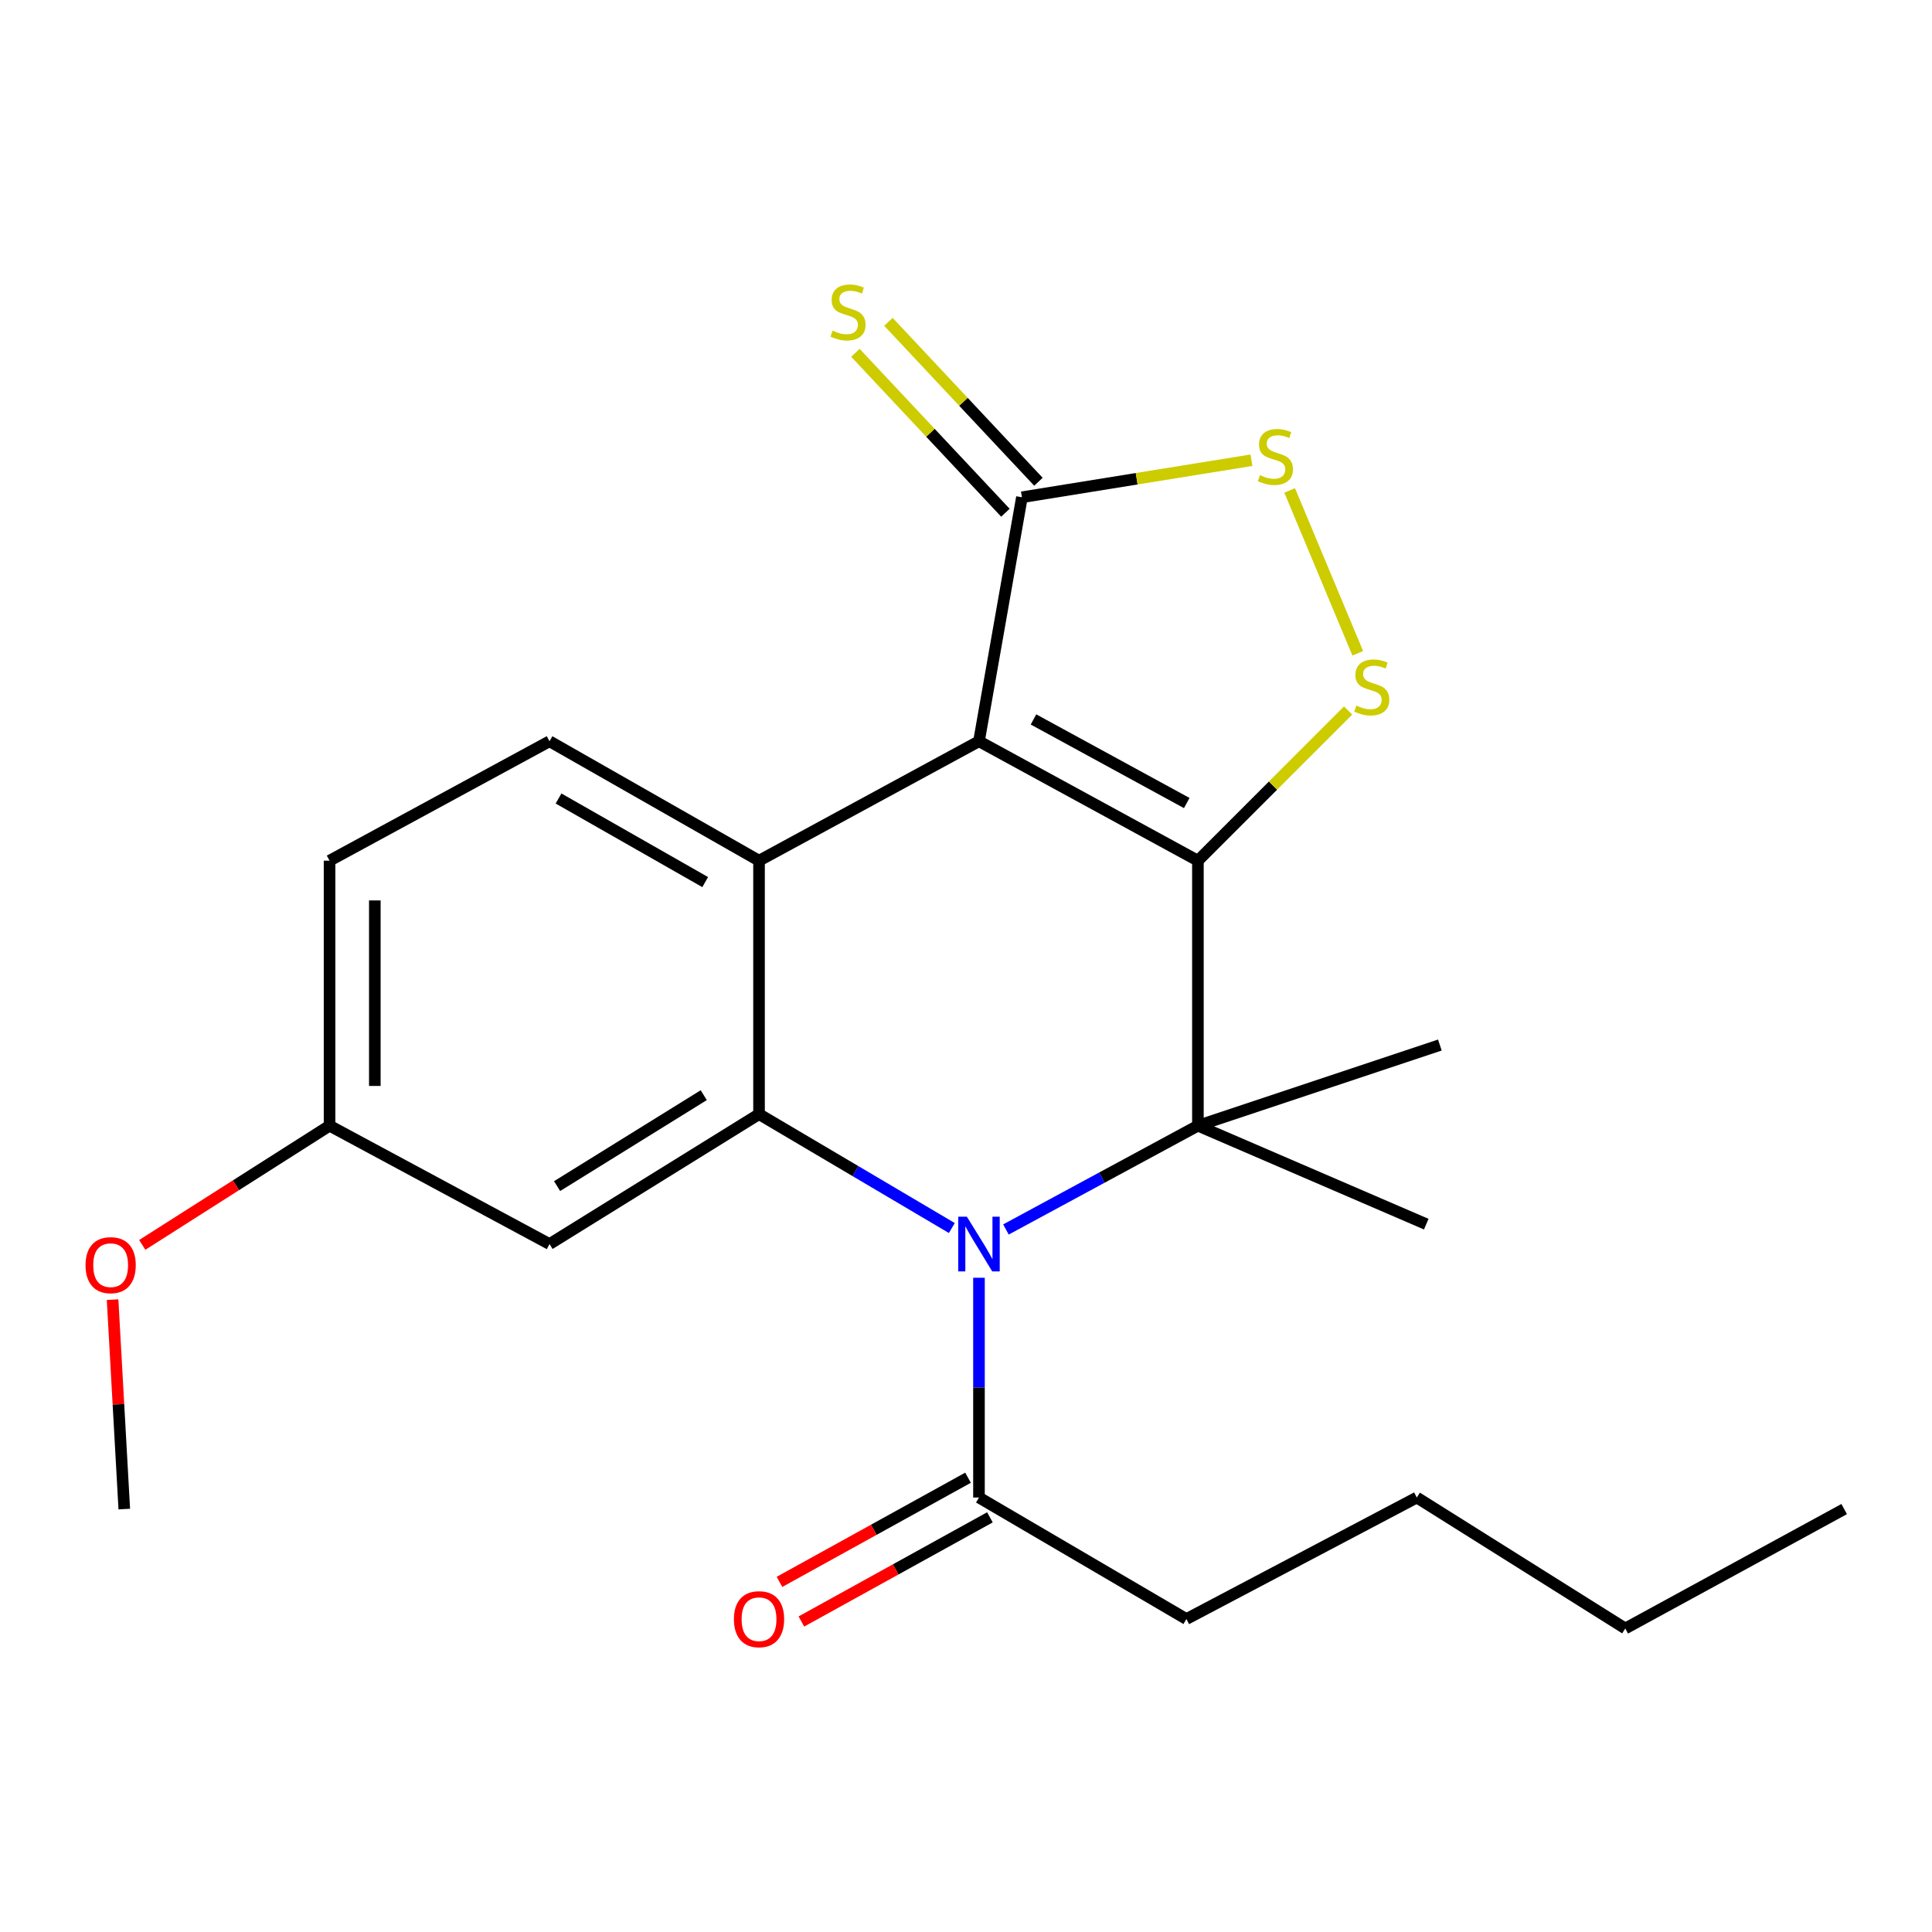 <?xml version='1.0' encoding='iso-8859-1'?>
<svg version='1.1' baseProfile='full'
              xmlns='http://www.w3.org/2000/svg'
                      xmlns:rdkit='http://www.rdkit.org/xml'
                      xmlns:xlink='http://www.w3.org/1999/xlink'
                  xml:space='preserve'
width='1000px' height='1000px' viewBox='0 0 1000 1000'>
<!-- END OF HEADER -->
<rect style='opacity:1.0;fill:#FFFFFF;stroke:none' width='1000' height='1000' x='0' y='0'> </rect>
<path class='bond-0' d='M 620.036,445.489 L 506.715,383.674' style='fill:none;fill-rule:evenodd;stroke:#000000;stroke-width:6px;stroke-linecap:butt;stroke-linejoin:miter;stroke-opacity:1' />
<path class='bond-0' d='M 614.258,415.648 L 534.933,372.378' style='fill:none;fill-rule:evenodd;stroke:#000000;stroke-width:6px;stroke-linecap:butt;stroke-linejoin:miter;stroke-opacity:1' />
<path class='bond-2' d='M 620.036,445.489 L 620.036,582.656' style='fill:none;fill-rule:evenodd;stroke:#000000;stroke-width:6px;stroke-linecap:butt;stroke-linejoin:miter;stroke-opacity:1' />
<path class='bond-5' d='M 620.036,445.489 L 658.903,406.622' style='fill:none;fill-rule:evenodd;stroke:#000000;stroke-width:6px;stroke-linecap:butt;stroke-linejoin:miter;stroke-opacity:1' />
<path class='bond-5' d='M 658.903,406.622 L 697.77,367.755' style='fill:none;fill-rule:evenodd;stroke:#CCCC00;stroke-width:6px;stroke-linecap:butt;stroke-linejoin:miter;stroke-opacity:1' />
<path class='bond-3' d='M 506.715,383.674 L 392.873,445.489' style='fill:none;fill-rule:evenodd;stroke:#000000;stroke-width:6px;stroke-linecap:butt;stroke-linejoin:miter;stroke-opacity:1' />
<path class='bond-6' d='M 506.715,383.674 L 528.947,257.376' style='fill:none;fill-rule:evenodd;stroke:#000000;stroke-width:6px;stroke-linecap:butt;stroke-linejoin:miter;stroke-opacity:1' />
<path class='bond-1' d='M 520.676,636.377 L 570.356,609.517' style='fill:none;fill-rule:evenodd;stroke:#0000FF;stroke-width:6px;stroke-linecap:butt;stroke-linejoin:miter;stroke-opacity:1' />
<path class='bond-1' d='M 570.356,609.517 L 620.036,582.656' style='fill:none;fill-rule:evenodd;stroke:#000000;stroke-width:6px;stroke-linecap:butt;stroke-linejoin:miter;stroke-opacity:1' />
<path class='bond-4' d='M 492.67,635.628 L 442.772,606.155' style='fill:none;fill-rule:evenodd;stroke:#0000FF;stroke-width:6px;stroke-linecap:butt;stroke-linejoin:miter;stroke-opacity:1' />
<path class='bond-4' d='M 442.772,606.155 L 392.873,576.682' style='fill:none;fill-rule:evenodd;stroke:#000000;stroke-width:6px;stroke-linecap:butt;stroke-linejoin:miter;stroke-opacity:1' />
<path class='bond-8' d='M 506.715,661.365 L 506.715,718.241' style='fill:none;fill-rule:evenodd;stroke:#0000FF;stroke-width:6px;stroke-linecap:butt;stroke-linejoin:miter;stroke-opacity:1' />
<path class='bond-8' d='M 506.715,718.241 L 506.715,775.117' style='fill:none;fill-rule:evenodd;stroke:#000000;stroke-width:6px;stroke-linecap:butt;stroke-linejoin:miter;stroke-opacity:1' />
<path class='bond-14' d='M 620.036,582.656 L 738.225,633.616' style='fill:none;fill-rule:evenodd;stroke:#000000;stroke-width:6px;stroke-linecap:butt;stroke-linejoin:miter;stroke-opacity:1' />
<path class='bond-15' d='M 620.036,582.656 L 745.267,540.913' style='fill:none;fill-rule:evenodd;stroke:#000000;stroke-width:6px;stroke-linecap:butt;stroke-linejoin:miter;stroke-opacity:1' />
<path class='bond-10' d='M 392.873,445.489 L 284.434,383.674' style='fill:none;fill-rule:evenodd;stroke:#000000;stroke-width:6px;stroke-linecap:butt;stroke-linejoin:miter;stroke-opacity:1' />
<path class='bond-10' d='M 365.004,456.572 L 289.096,413.301' style='fill:none;fill-rule:evenodd;stroke:#000000;stroke-width:6px;stroke-linecap:butt;stroke-linejoin:miter;stroke-opacity:1' />
<path class='bond-24' d='M 392.873,445.489 L 392.873,576.682' style='fill:none;fill-rule:evenodd;stroke:#000000;stroke-width:6px;stroke-linecap:butt;stroke-linejoin:miter;stroke-opacity:1' />
<path class='bond-9' d='M 392.873,576.682 L 284.434,643.925' style='fill:none;fill-rule:evenodd;stroke:#000000;stroke-width:6px;stroke-linecap:butt;stroke-linejoin:miter;stroke-opacity:1' />
<path class='bond-9' d='M 364.26,566.856 L 288.352,613.926' style='fill:none;fill-rule:evenodd;stroke:#000000;stroke-width:6px;stroke-linecap:butt;stroke-linejoin:miter;stroke-opacity:1' />
<path class='bond-7' d='M 702.776,338.141 L 667.53,253.853' style='fill:none;fill-rule:evenodd;stroke:#CCCC00;stroke-width:6px;stroke-linecap:butt;stroke-linejoin:miter;stroke-opacity:1' />
<path class='bond-11' d='M 537.492,249.362 L 498.672,207.971' style='fill:none;fill-rule:evenodd;stroke:#000000;stroke-width:6px;stroke-linecap:butt;stroke-linejoin:miter;stroke-opacity:1' />
<path class='bond-11' d='M 498.672,207.971 L 459.853,166.58' style='fill:none;fill-rule:evenodd;stroke:#CCCC00;stroke-width:6px;stroke-linecap:butt;stroke-linejoin:miter;stroke-opacity:1' />
<path class='bond-11' d='M 520.402,265.39 L 481.583,223.999' style='fill:none;fill-rule:evenodd;stroke:#000000;stroke-width:6px;stroke-linecap:butt;stroke-linejoin:miter;stroke-opacity:1' />
<path class='bond-11' d='M 481.583,223.999 L 442.763,182.608' style='fill:none;fill-rule:evenodd;stroke:#CCCC00;stroke-width:6px;stroke-linecap:butt;stroke-linejoin:miter;stroke-opacity:1' />
<path class='bond-23' d='M 528.947,257.376 L 588.349,247.794' style='fill:none;fill-rule:evenodd;stroke:#000000;stroke-width:6px;stroke-linecap:butt;stroke-linejoin:miter;stroke-opacity:1' />
<path class='bond-23' d='M 588.349,247.794 L 647.75,238.212' style='fill:none;fill-rule:evenodd;stroke:#CCCC00;stroke-width:6px;stroke-linecap:butt;stroke-linejoin:miter;stroke-opacity:1' />
<path class='bond-12' d='M 501.05,764.863 L 452.255,791.822' style='fill:none;fill-rule:evenodd;stroke:#000000;stroke-width:6px;stroke-linecap:butt;stroke-linejoin:miter;stroke-opacity:1' />
<path class='bond-12' d='M 452.255,791.822 L 403.46,818.78' style='fill:none;fill-rule:evenodd;stroke:#FF0000;stroke-width:6px;stroke-linecap:butt;stroke-linejoin:miter;stroke-opacity:1' />
<path class='bond-12' d='M 512.38,785.371 L 463.585,812.33' style='fill:none;fill-rule:evenodd;stroke:#000000;stroke-width:6px;stroke-linecap:butt;stroke-linejoin:miter;stroke-opacity:1' />
<path class='bond-12' d='M 463.585,812.33 L 414.79,839.288' style='fill:none;fill-rule:evenodd;stroke:#FF0000;stroke-width:6px;stroke-linecap:butt;stroke-linejoin:miter;stroke-opacity:1' />
<path class='bond-18' d='M 506.715,775.117 L 614.075,838.013' style='fill:none;fill-rule:evenodd;stroke:#000000;stroke-width:6px;stroke-linecap:butt;stroke-linejoin:miter;stroke-opacity:1' />
<path class='bond-13' d='M 284.434,643.925 L 170.579,582.656' style='fill:none;fill-rule:evenodd;stroke:#000000;stroke-width:6px;stroke-linecap:butt;stroke-linejoin:miter;stroke-opacity:1' />
<path class='bond-16' d='M 284.434,383.674 L 170.579,445.489' style='fill:none;fill-rule:evenodd;stroke:#000000;stroke-width:6px;stroke-linecap:butt;stroke-linejoin:miter;stroke-opacity:1' />
<path class='bond-17' d='M 170.579,582.656 L 122.104,613.507' style='fill:none;fill-rule:evenodd;stroke:#000000;stroke-width:6px;stroke-linecap:butt;stroke-linejoin:miter;stroke-opacity:1' />
<path class='bond-17' d='M 122.104,613.507 L 73.629,644.357' style='fill:none;fill-rule:evenodd;stroke:#FF0000;stroke-width:6px;stroke-linecap:butt;stroke-linejoin:miter;stroke-opacity:1' />
<path class='bond-25' d='M 170.579,582.656 L 170.579,445.489' style='fill:none;fill-rule:evenodd;stroke:#000000;stroke-width:6px;stroke-linecap:butt;stroke-linejoin:miter;stroke-opacity:1' />
<path class='bond-25' d='M 194.008,562.081 L 194.008,466.064' style='fill:none;fill-rule:evenodd;stroke:#000000;stroke-width:6px;stroke-linecap:butt;stroke-linejoin:miter;stroke-opacity:1' />
<path class='bond-19' d='M 58.272,672.69 L 61.299,726.891' style='fill:none;fill-rule:evenodd;stroke:#FF0000;stroke-width:6px;stroke-linecap:butt;stroke-linejoin:miter;stroke-opacity:1' />
<path class='bond-19' d='M 61.299,726.891 L 64.326,781.092' style='fill:none;fill-rule:evenodd;stroke:#000000;stroke-width:6px;stroke-linecap:butt;stroke-linejoin:miter;stroke-opacity:1' />
<path class='bond-20' d='M 614.075,838.013 L 733.344,775.117' style='fill:none;fill-rule:evenodd;stroke:#000000;stroke-width:6px;stroke-linecap:butt;stroke-linejoin:miter;stroke-opacity:1' />
<path class='bond-21' d='M 733.344,775.117 L 841.237,842.894' style='fill:none;fill-rule:evenodd;stroke:#000000;stroke-width:6px;stroke-linecap:butt;stroke-linejoin:miter;stroke-opacity:1' />
<path class='bond-22' d='M 841.237,842.894 L 954.545,781.092' style='fill:none;fill-rule:evenodd;stroke:#000000;stroke-width:6px;stroke-linecap:butt;stroke-linejoin:miter;stroke-opacity:1' />
<path  class='atom-2' d='M 500.455 629.765
L 509.735 644.765
Q 510.655 646.245, 512.135 648.925
Q 513.615 651.605, 513.695 651.765
L 513.695 629.765
L 517.455 629.765
L 517.455 658.085
L 513.575 658.085
L 503.615 641.685
Q 502.455 639.765, 501.215 637.565
Q 500.015 635.365, 499.655 634.685
L 499.655 658.085
L 495.975 658.085
L 495.975 629.765
L 500.455 629.765
' fill='#0000FF'/>
<path  class='atom-6' d='M 702.032 365.214
Q 702.352 365.334, 703.672 365.894
Q 704.992 366.454, 706.432 366.814
Q 707.912 367.134, 709.352 367.134
Q 712.032 367.134, 713.592 365.854
Q 715.152 364.534, 715.152 362.254
Q 715.152 360.694, 714.352 359.734
Q 713.592 358.774, 712.392 358.254
Q 711.192 357.734, 709.192 357.134
Q 706.672 356.374, 705.152 355.654
Q 703.672 354.934, 702.592 353.414
Q 701.552 351.894, 701.552 349.334
Q 701.552 345.774, 703.952 343.574
Q 706.392 341.374, 711.192 341.374
Q 714.472 341.374, 718.192 342.934
L 717.272 346.014
Q 713.872 344.614, 711.312 344.614
Q 708.552 344.614, 707.032 345.774
Q 705.512 346.894, 705.552 348.854
Q 705.552 350.374, 706.312 351.294
Q 707.112 352.214, 708.232 352.734
Q 709.392 353.254, 711.312 353.854
Q 713.872 354.654, 715.392 355.454
Q 716.912 356.254, 717.992 357.894
Q 719.112 359.494, 719.112 362.254
Q 719.112 366.174, 716.472 368.294
Q 713.872 370.374, 709.512 370.374
Q 706.992 370.374, 705.072 369.814
Q 703.192 369.294, 700.952 368.374
L 702.032 365.214
' fill='#CCCC00'/>
<path  class='atom-8' d='M 652.153 245.931
Q 652.473 246.051, 653.793 246.611
Q 655.113 247.171, 656.553 247.531
Q 658.033 247.851, 659.473 247.851
Q 662.153 247.851, 663.713 246.571
Q 665.273 245.251, 665.273 242.971
Q 665.273 241.411, 664.473 240.451
Q 663.713 239.491, 662.513 238.971
Q 661.313 238.451, 659.313 237.851
Q 656.793 237.091, 655.273 236.371
Q 653.793 235.651, 652.713 234.131
Q 651.673 232.611, 651.673 230.051
Q 651.673 226.491, 654.073 224.291
Q 656.513 222.091, 661.313 222.091
Q 664.593 222.091, 668.313 223.651
L 667.393 226.731
Q 663.993 225.331, 661.433 225.331
Q 658.673 225.331, 657.153 226.491
Q 655.633 227.611, 655.673 229.571
Q 655.673 231.091, 656.433 232.011
Q 657.233 232.931, 658.353 233.451
Q 659.513 233.971, 661.433 234.571
Q 663.993 235.371, 665.513 236.171
Q 667.033 236.971, 668.113 238.611
Q 669.233 240.211, 669.233 242.971
Q 669.233 246.891, 666.593 249.011
Q 663.993 251.091, 659.633 251.091
Q 657.113 251.091, 655.193 250.531
Q 653.313 250.011, 651.073 249.091
L 652.153 245.931
' fill='#CCCC00'/>
<path  class='atom-12' d='M 430.939 171.126
Q 431.259 171.246, 432.579 171.806
Q 433.899 172.366, 435.339 172.726
Q 436.819 173.046, 438.259 173.046
Q 440.939 173.046, 442.499 171.766
Q 444.059 170.446, 444.059 168.166
Q 444.059 166.606, 443.259 165.646
Q 442.499 164.686, 441.299 164.166
Q 440.099 163.646, 438.099 163.046
Q 435.579 162.286, 434.059 161.566
Q 432.579 160.846, 431.499 159.326
Q 430.459 157.806, 430.459 155.246
Q 430.459 151.686, 432.859 149.486
Q 435.299 147.286, 440.099 147.286
Q 443.379 147.286, 447.099 148.846
L 446.179 151.926
Q 442.779 150.526, 440.219 150.526
Q 437.459 150.526, 435.939 151.686
Q 434.419 152.806, 434.459 154.766
Q 434.459 156.286, 435.219 157.206
Q 436.019 158.126, 437.139 158.646
Q 438.299 159.166, 440.219 159.766
Q 442.779 160.566, 444.299 161.366
Q 445.819 162.166, 446.899 163.806
Q 448.019 165.406, 448.019 168.166
Q 448.019 172.086, 445.379 174.206
Q 442.779 176.286, 438.419 176.286
Q 435.899 176.286, 433.979 175.726
Q 432.099 175.206, 429.859 174.286
L 430.939 171.126
' fill='#CCCC00'/>
<path  class='atom-13' d='M 379.873 838.093
Q 379.873 831.293, 383.233 827.493
Q 386.593 823.693, 392.873 823.693
Q 399.153 823.693, 402.513 827.493
Q 405.873 831.293, 405.873 838.093
Q 405.873 844.973, 402.473 848.893
Q 399.073 852.773, 392.873 852.773
Q 386.633 852.773, 383.233 848.893
Q 379.873 845.013, 379.873 838.093
M 392.873 849.573
Q 397.193 849.573, 399.513 846.693
Q 401.873 843.773, 401.873 838.093
Q 401.873 832.533, 399.513 829.733
Q 397.193 826.893, 392.873 826.893
Q 388.553 826.893, 386.193 829.693
Q 383.873 832.493, 383.873 838.093
Q 383.873 843.813, 386.193 846.693
Q 388.553 849.573, 392.873 849.573
' fill='#FF0000'/>
<path  class='atom-18' d='M 44.271 654.847
Q 44.271 648.047, 47.631 644.247
Q 50.991 640.447, 57.271 640.447
Q 63.551 640.447, 66.911 644.247
Q 70.271 648.047, 70.271 654.847
Q 70.271 661.727, 66.871 665.647
Q 63.471 669.527, 57.271 669.527
Q 51.031 669.527, 47.631 665.647
Q 44.271 661.767, 44.271 654.847
M 57.271 666.327
Q 61.591 666.327, 63.911 663.447
Q 66.271 660.527, 66.271 654.847
Q 66.271 649.287, 63.911 646.487
Q 61.591 643.647, 57.271 643.647
Q 52.951 643.647, 50.591 646.447
Q 48.271 649.247, 48.271 654.847
Q 48.271 660.567, 50.591 663.447
Q 52.951 666.327, 57.271 666.327
' fill='#FF0000'/>
</svg>
